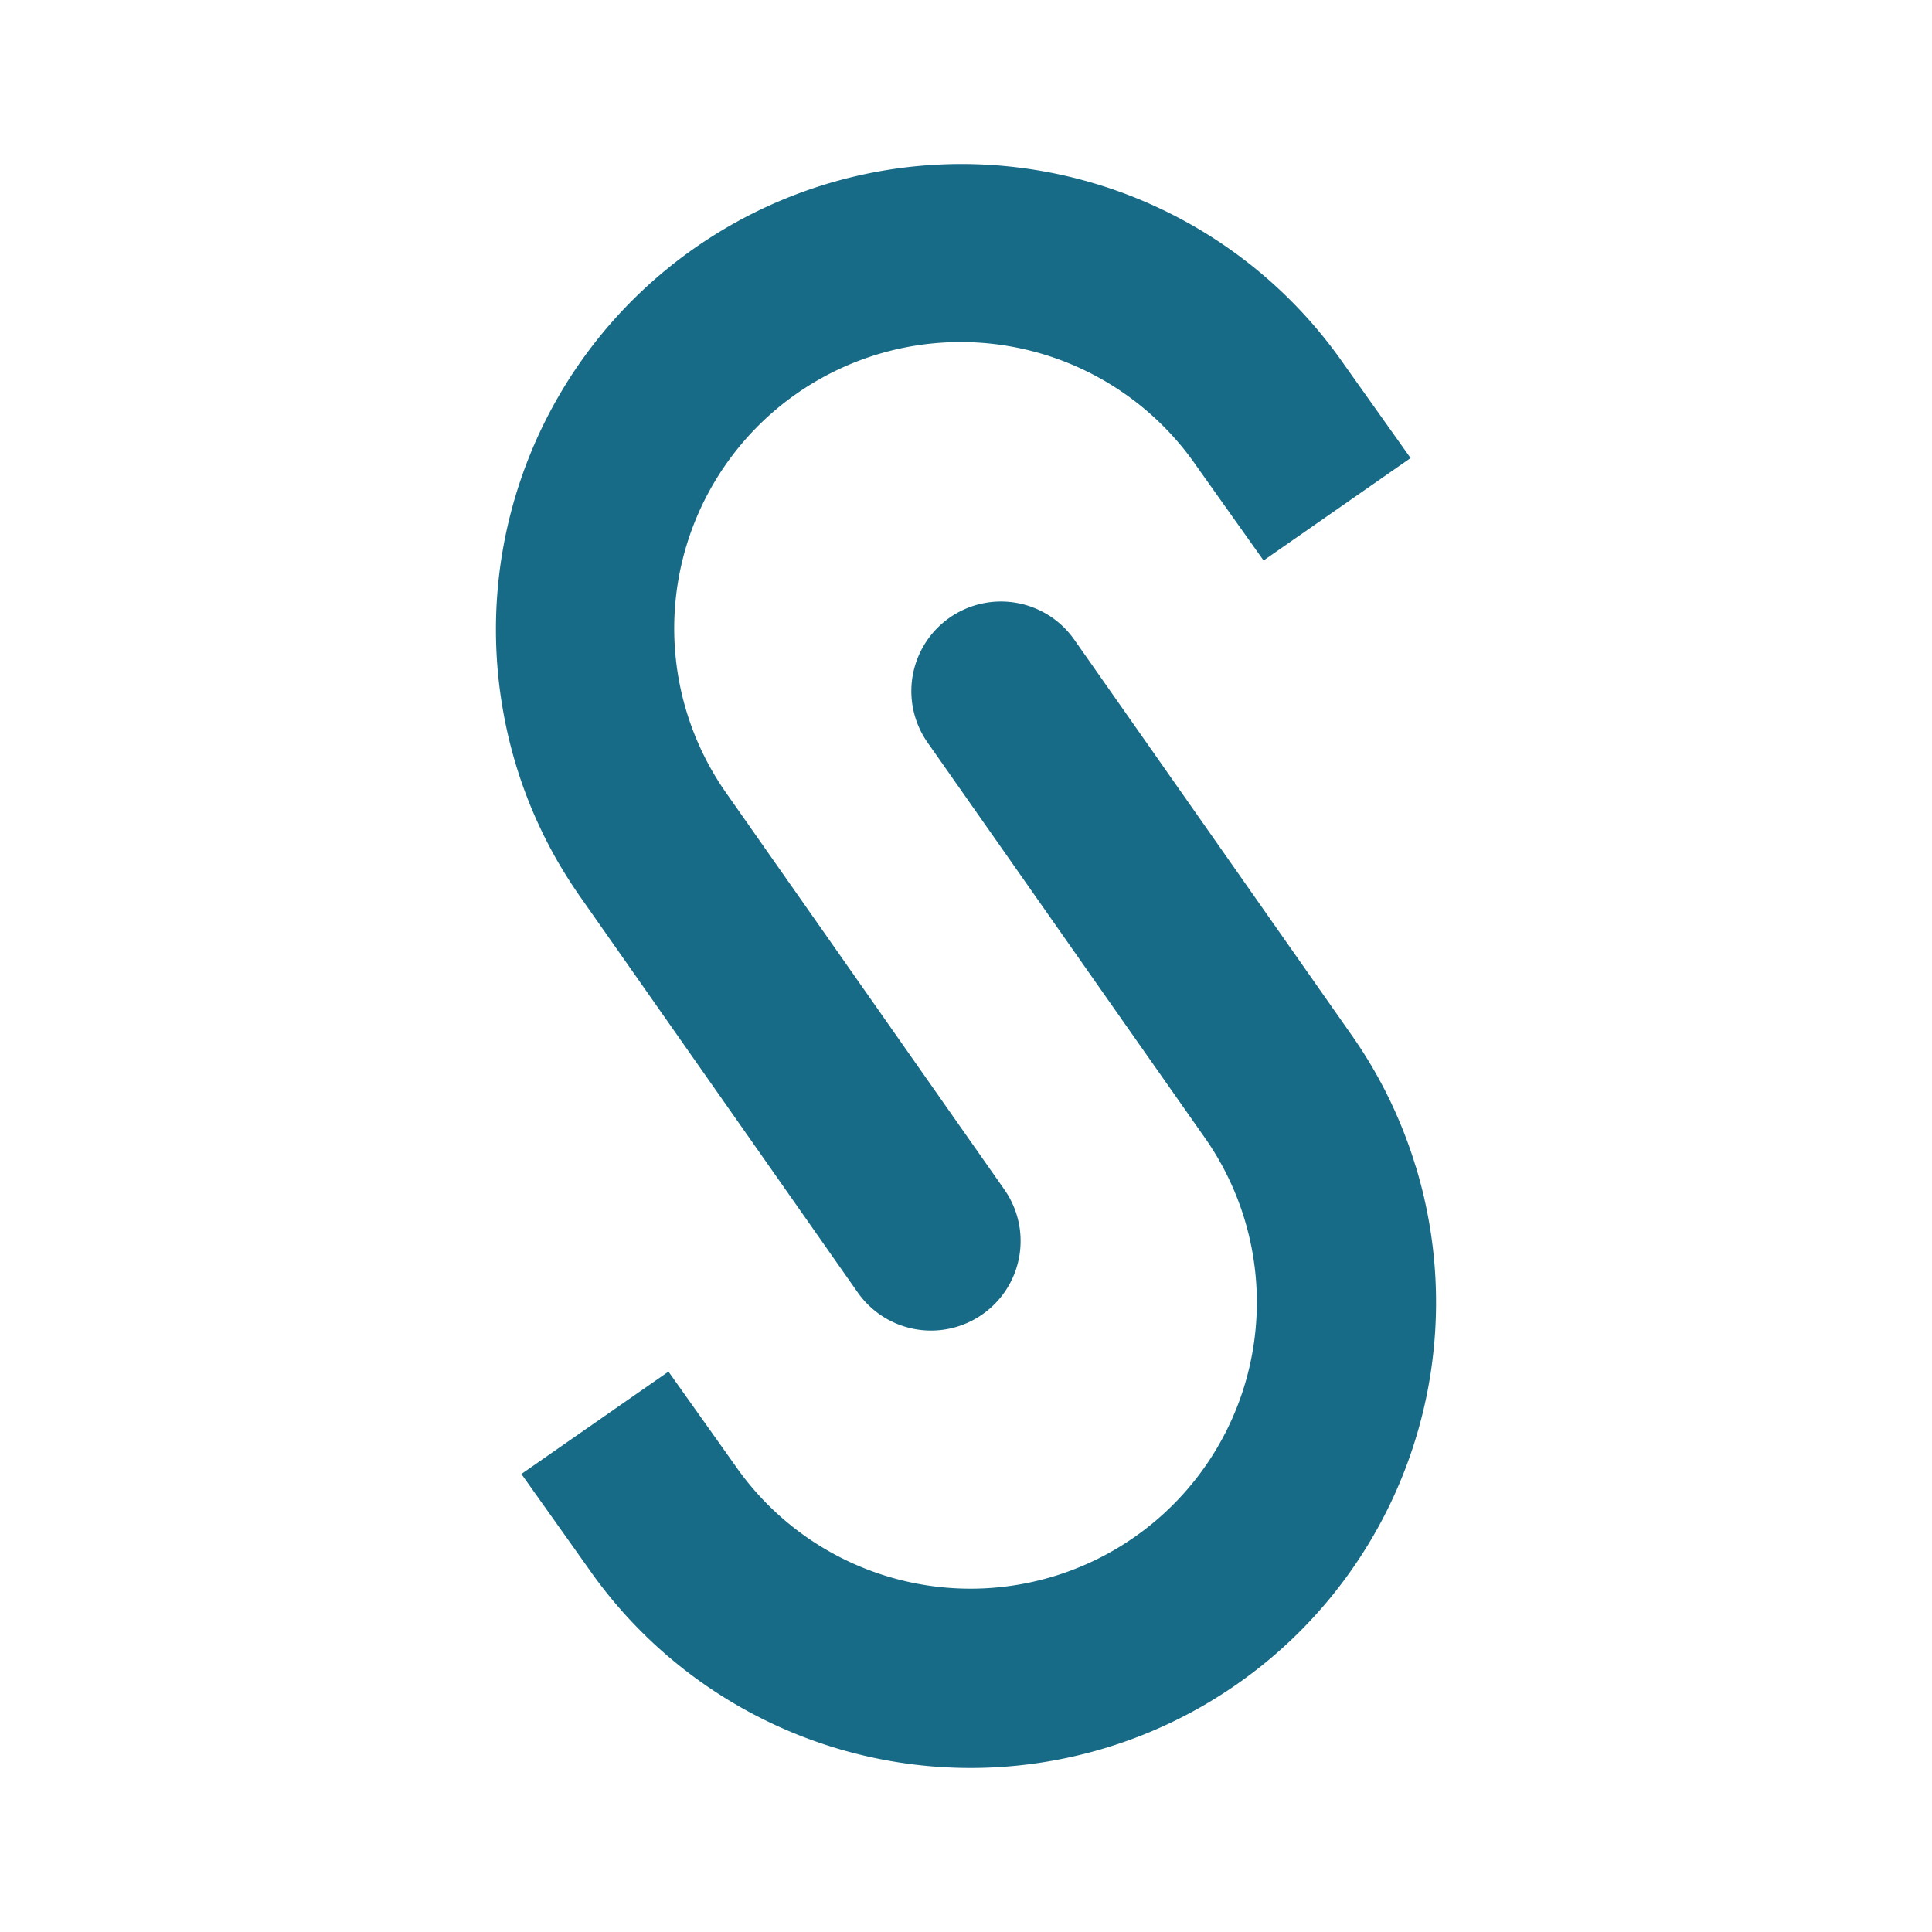 <svg id="Layer_1" data-name="Layer 1" xmlns="http://www.w3.org/2000/svg" viewBox="0 0 160 160">
  <defs>
    <style>
      .cls-1{fill:#eee;}
      .cls-2{fill:#176b87;}
    </style>
  </defs>
  <g transform="matrix(0.37, 0, 0, 0.37, -119.802, -119.796)">
    <path class="cls-2" d="M640.65,584.82v0a103.21,103.21,0,0,0-14.13-29.08L564.28,467a20.05,20.05,0,1,0-32.91,22.92L575.61,553h0l18,25.64a64.09,64.09,0,1,1-105.2,73.25l-15-21.11-32.92,22.91,15,21.12a104.2,104.2,0,0,0,185.17-90Z"></path>
    <path class="cls-2" d="M453.5,524.28,515.73,613a20,20,0,1,0,32.9-22.92l-23.85-34L486.4,501.36a64.1,64.1,0,1,1,105.21-73.25l15,21.11,32.91-22.92-15-21.11a104.19,104.19,0,0,0-188.07,78v0A103.42,103.42,0,0,0,448.85,517C450.28,519.43,451.83,521.88,453.5,524.28Z"></path>
  </g>
</svg>